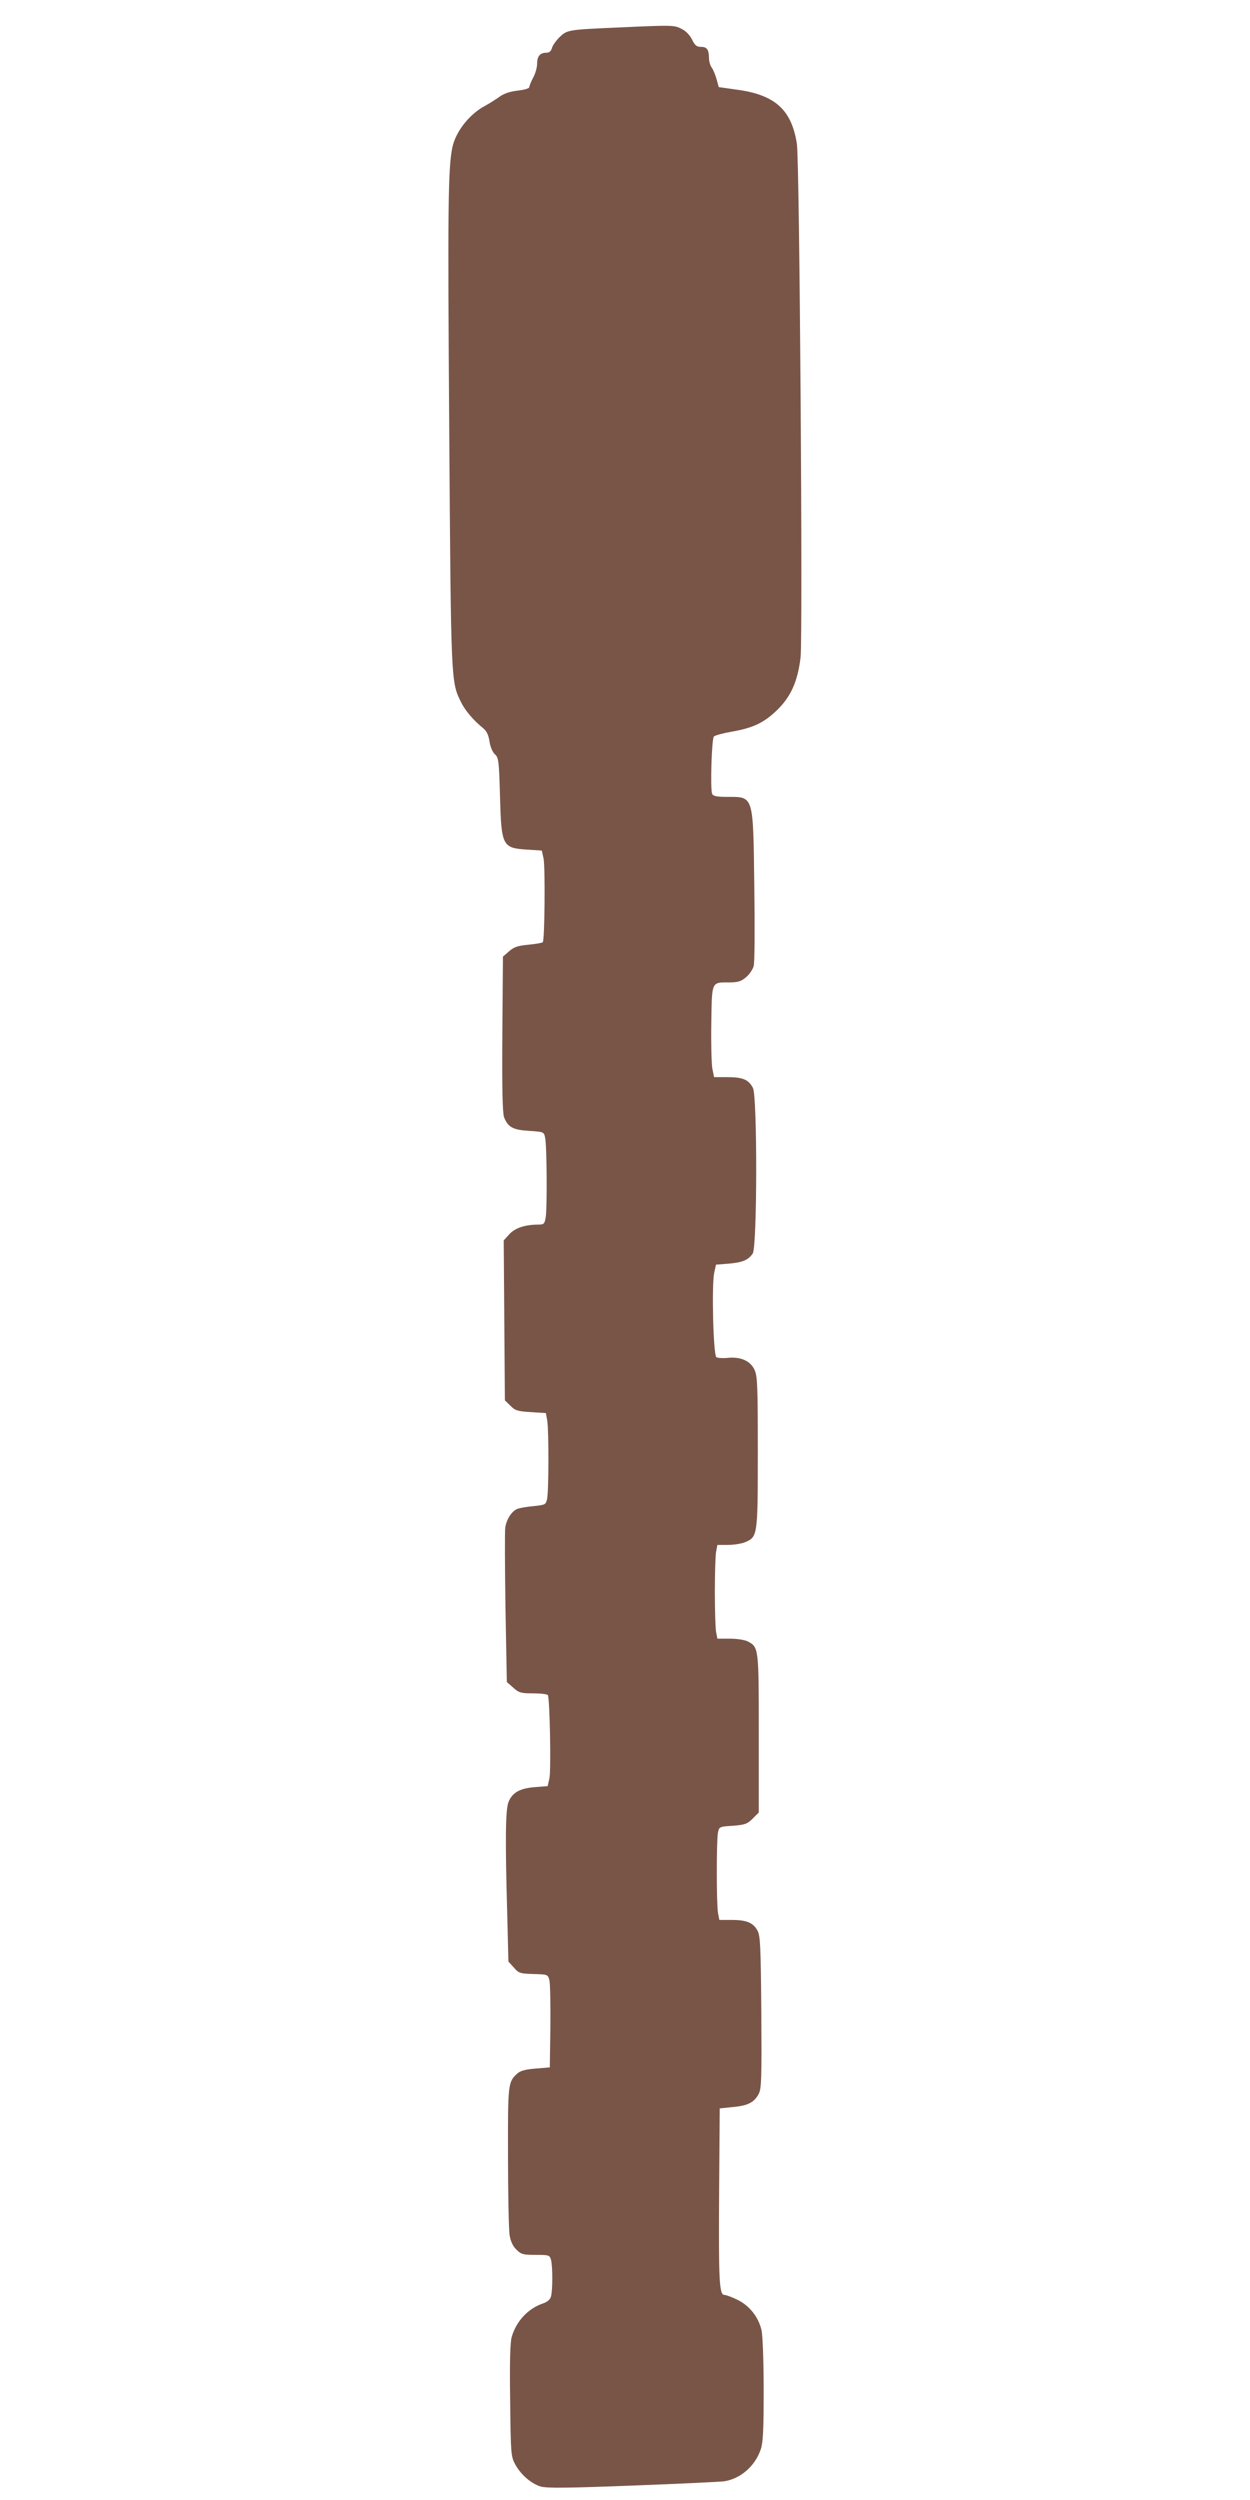 <?xml version="1.0" standalone="no"?>
<!DOCTYPE svg PUBLIC "-//W3C//DTD SVG 20010904//EN"
 "http://www.w3.org/TR/2001/REC-SVG-20010904/DTD/svg10.dtd">
<svg version="1.0" xmlns="http://www.w3.org/2000/svg"
 width="640pt" height="1280pt" viewBox="0 0 640 1280"
 preserveAspectRatio="xMidYMid meet">
<g transform="translate(0,1280) scale(0.1,-0.1)"
fill="#795548" stroke="none">
<path d="M3160 12659 c-252 -11 -256 -12 -295 -49 -18 -18 -36 -43 -39 -56 -5
-17 -14 -24 -29 -24 -32 0 -47 -18 -47 -57 0 -18 -9 -50 -20 -70 -11 -21 -20
-43 -20 -49 0 -7 -26 -14 -59 -18 -39 -4 -71 -15 -93 -31 -18 -13 -51 -34 -73
-46 -82 -43 -152 -133 -169 -214 -22 -106 -24 -306 -16 -1440 9 -1305 9 -1295
60 -1399 20 -42 62 -92 112 -133 19 -15 29 -35 34 -68 4 -27 15 -55 27 -66 20
-18 22 -34 27 -217 7 -254 12 -264 139 -272 l75 -5 9 -40 c9 -44 6 -420 -4
-429 -3 -4 -37 -9 -74 -13 -55 -5 -74 -12 -99 -34 l-31 -27 -3 -398 c-2 -278
1 -406 9 -425 20 -50 45 -64 127 -69 76 -5 77 -5 83 -35 9 -40 11 -360 3 -407
-6 -36 -9 -38 -43 -38 -66 -1 -115 -18 -144 -50 l-28 -31 3 -409 3 -410 28
-27 c24 -25 37 -29 105 -33 l77 -5 7 -40 c8 -49 8 -359 -1 -400 -6 -28 -9 -30
-66 -36 -33 -3 -70 -9 -82 -13 -30 -9 -59 -52 -66 -96 -3 -19 -2 -205 1 -413
l7 -379 33 -29 c29 -26 39 -29 102 -29 38 0 71 -4 75 -9 10 -17 17 -385 8
-426 l-9 -40 -65 -5 c-76 -6 -115 -27 -135 -75 -16 -39 -18 -187 -7 -575 l6
-243 28 -31 c25 -29 32 -31 100 -33 73 -2 74 -2 82 -32 4 -17 6 -124 5 -238
l-3 -208 -72 -6 c-52 -4 -78 -11 -94 -25 -48 -44 -49 -50 -48 -426 0 -194 4
-375 8 -401 5 -32 17 -58 35 -75 24 -24 34 -27 98 -27 68 0 72 -1 79 -25 9
-32 9 -157 0 -188 -4 -16 -19 -28 -42 -36 -76 -26 -136 -91 -159 -171 -8 -27
-11 -129 -8 -325 3 -271 4 -287 25 -326 28 -53 82 -100 131 -115 31 -9 138 -8
473 5 239 9 450 19 469 22 83 14 156 78 185 163 12 36 15 97 15 305 0 144 -5
281 -11 305 -15 67 -61 125 -121 155 -28 14 -60 26 -69 26 -27 0 -30 75 -27
540 l3 415 68 7 c77 7 109 24 132 68 14 27 15 82 13 418 -3 340 -5 391 -20
418 -22 40 -56 54 -132 54 l-63 0 -7 37 c-8 49 -8 371 0 410 6 30 8 31 76 35
62 5 74 9 102 37 l31 31 0 404 c0 439 0 443 -57 472 -15 8 -55 14 -91 14 l-64
0 -7 37 c-3 21 -6 112 -6 203 0 91 3 182 6 202 l7 38 54 0 c29 0 69 6 88 14
64 27 65 32 65 461 0 341 -2 391 -17 422 -21 45 -70 67 -135 61 -26 -3 -53 -1
-60 3 -16 10 -25 369 -11 434 l9 40 64 5 c71 6 101 18 124 52 23 33 24 804 1
848 -22 42 -51 55 -130 55 l-69 0 -9 45 c-4 25 -7 130 -5 233 3 214 0 207 90
207 46 0 62 5 87 26 17 14 35 40 40 58 5 19 6 198 3 412 -6 467 -2 454 -140
454 -54 0 -71 4 -76 16 -10 26 -2 282 9 293 6 6 47 17 92 25 105 18 161 44
224 103 77 72 113 151 128 278 12 103 -5 2544 -19 2629 -27 174 -112 251 -308
277 l-92 13 -11 40 c-6 22 -17 49 -25 60 -8 11 -14 33 -14 47 0 44 -10 59 -40
59 -23 0 -32 7 -47 38 -11 22 -32 44 -53 54 -38 20 -47 20 -330 7z"/>
</g>
</svg>
